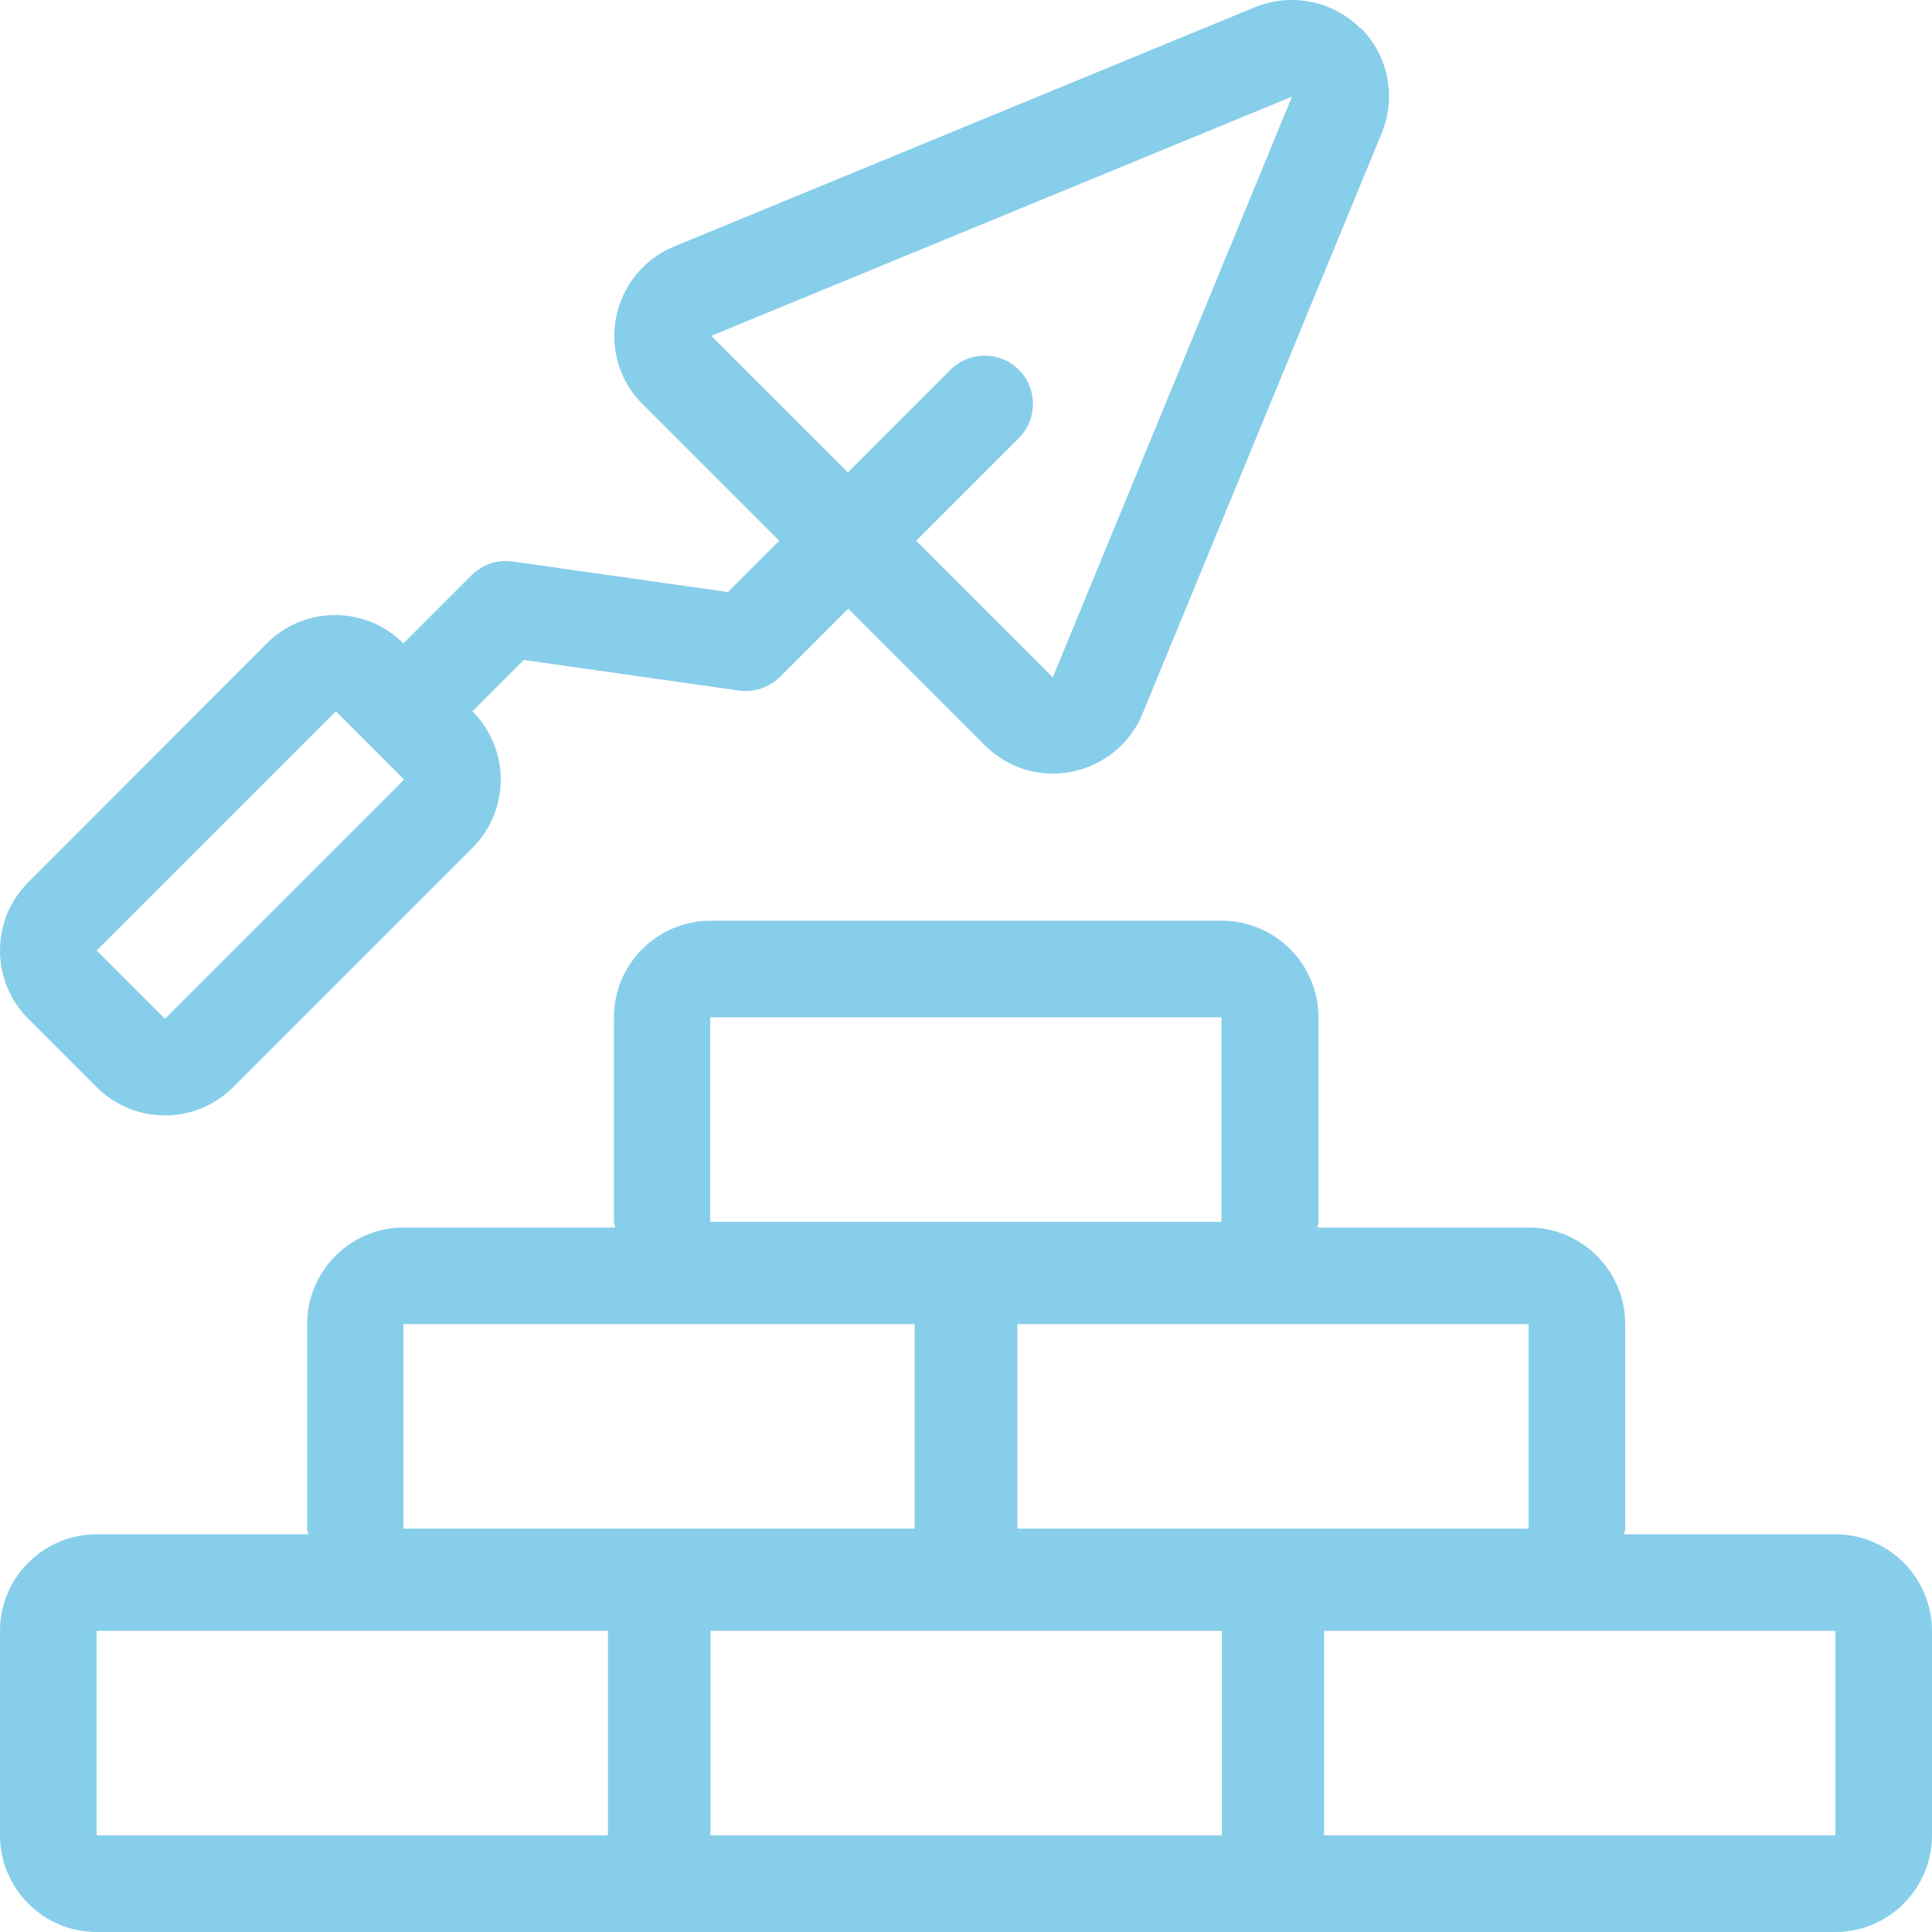 <svg xmlns="http://www.w3.org/2000/svg" viewBox="0 0 512 512"><defs><style>      .cls-1 {        fill: #87ceeb;      }    </style></defs><g><g id="Layer_1"><path class="cls-1" d="M486.4,406.6h-56c0-.5.3-1,.3-1.5v-54.2c0-14.1-11.5-25.6-25.6-25.6h-56c0-.5.3-1,.3-1.5v-54.2c0-14.1-11.5-25.6-25.6-25.6h-135.5c-14.1,0-25.6,11.5-25.6,25.6v54.2c0,.5.3,1,.3,1.5h-56c-14.1,0-25.6,11.5-25.6,25.6v54.2c0,.5.3,1,.3,1.5H25.6C11.5,406.6,0,418.1,0,432.2v54.2c0,14.1,11.5,25.6,25.6,25.6h460.8c14.1,0,25.6-11.5,25.6-25.6v-54.2c0-14.1-11.5-25.6-25.6-25.6ZM405.1,350.9v54.2h-135.5v-54.2h135.5ZM188.2,269.6h135.5v54.2h-135.5v-54.2ZM106.9,350.9h135.5v54.2H106.9v-54.2ZM161.1,486.4H25.6v-54.2h135.5v54.2h0ZM323.8,486.4h-135.5v-54.2h135.5v54.2h0ZM486.4,486.4h-135.5v-54.2h135.5v54.2h0Z"></path><path class="cls-1" d="M360.5,7.5c-7.3-7.3-18.3-9.5-27.9-5.6l-153.9,63.4c-3.2,1.3-6,3.2-8.4,5.6-3.5,3.5-6,8.1-7,13.1-1.7,8.4.9,17.1,7,23.1l36.2,36.2-13.6,13.6-57-8.1c-4-.6-8,.8-10.9,3.6l-18.1,18.1c-10-10-26.2-10-36.2,0L7.5,233.8c-10,10-10,26.2,0,36.2l18.1,18.1c10,10,26.2,10,36.2,0l63.4-63.4c10-10,10-26.2,0-36.2l13.6-13.6,57,8.1c4,.6,8-.8,10.9-3.6l18.1-18.1,36.2,36.2c6,6.1,14.7,8.7,23.1,7,5-1,9.6-3.5,13.1-7,2.4-2.4,4.3-5.2,5.6-8.4l63.4-153.9c3.9-9.6,1.7-20.5-5.6-27.8ZM43.7,270l-18.1-18.1,63.4-63.4,18.1,18.1-63.4,63.4ZM279,179.5l-36.2-36.2,27.2-27.2c5-5,5-13.1,0-18.1-5-5-13.1-5-18.1,0l-27.2,27.2-36.2-36.2,153.9-63.4-63.4,153.9Z"></path></g></g></svg>